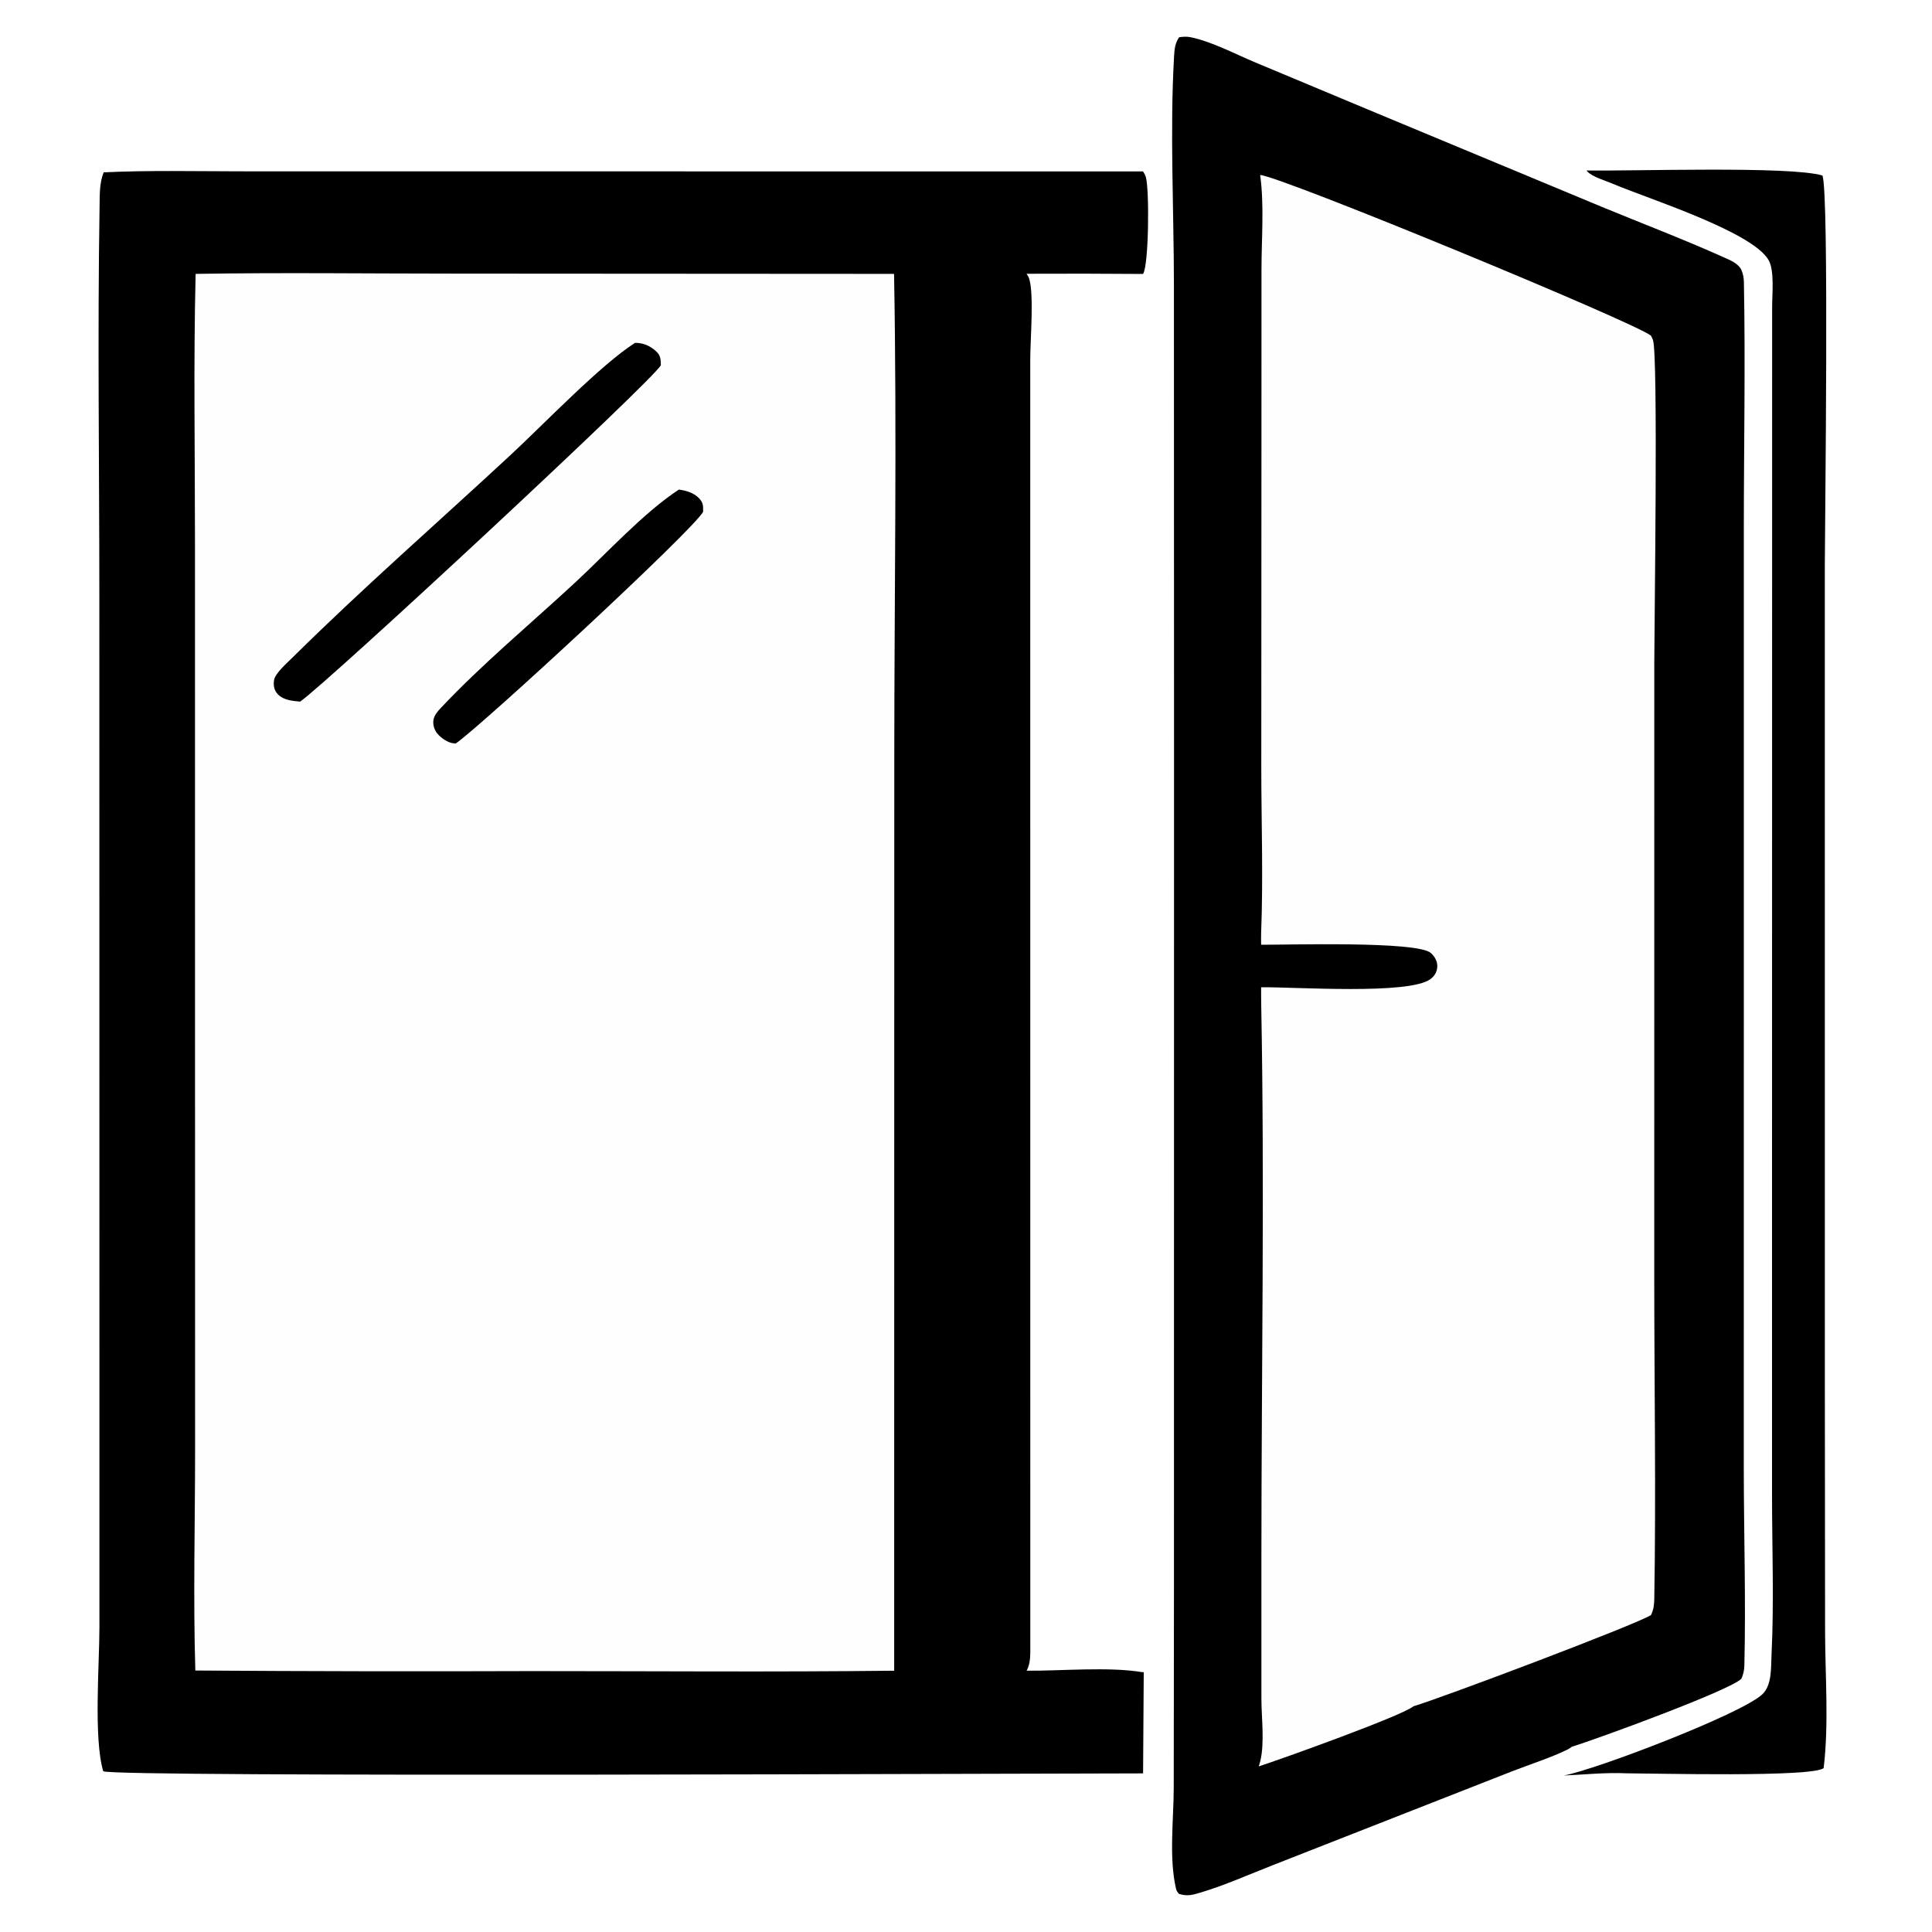 <svg width="500" height="500" viewBox="0 0 500 500" fill="none" xmlns="http://www.w3.org/2000/svg" xmlns:xlink="http://www.w3.org/1999/xlink">
	<desc>
			Created with Pixso.
	</desc>
	<defs>
		<clipPath id="clip2_51">
			<rect id="window" width="500" height="500" fill="white" fill-opacity="0"/>
		</clipPath>
	</defs>
	<rect id="window" width="500" height="500" fill="#FFFFFF" fill-opacity="1"/>
	<g clip-path="url(#clip2_51)">
		<path id="path" d="M26.83 44.6C38.56 44.05 50.38 44.33 62.13 44.34L119.12 44.35L295.81 44.36C296.12 44.82 296.39 45.31 296.54 45.83C297.49 49.05 297.33 68.65 295.82 70.9C285.77 70.82 275.72 70.8 265.68 70.85C265.96 71.27 266.22 71.72 266.37 72.2C267.62 76.24 266.63 88.14 266.63 92.91L266.63 150.91L266.64 425.68C266.61 427.99 266.82 430.25 265.7 432.38C274.67 432.44 287.05 431.31 295.56 432.75C295.75 432.75 295.5 432.75 295.75 432.75C296 432.75 296 432.75 296 432.75C296 436.03 295.83 456.5 295.83 458.95C267.97 458.95 29.66 460.01 26.72 458.4C24.19 449.94 25.73 430.67 25.73 421.27L25.73 349.12L25.71 154.24C25.71 120.61 25.22 86.92 25.77 53.3C25.81 50.39 25.73 47.36 26.83 44.6Z" fill="#000000" fill-opacity="1" fill-rule="nonzero"/>
		<path id="path" d="M50.63 70.88C73.09 70.51 95.61 70.81 118.07 70.81L231.38 70.88C232.15 112.7 231.44 154.65 231.44 196.48L231.41 432.38C200.19 432.74 168.95 432.48 137.73 432.48C108.67 432.58 79.61 432.53 50.55 432.33C49.98 413.32 50.49 394.15 50.49 375.13L50.47 265.01L50.46 140.23C50.46 117.13 50.06 93.97 50.63 70.88Z" fill="#FEFEFE" fill-opacity="1" fill-rule="nonzero"/>
		<path id="path" d="M164.37 88.72C166.5 88.76 168.05 89.42 169.6 90.74C170.98 91.91 170.99 92.89 171.03 94.51C169.36 98.09 85.24 176.25 77.68 181.58C75.69 181.39 73.44 181.21 71.99 179.76C70.92 178.7 70.72 177.44 70.92 176.04C71.17 174.29 74.27 171.59 75.57 170.3C93.75 152.3 113.34 135.19 132.15 117.74C140.6 109.9 155.64 94.23 164.37 88.72Z" fill="#000000" fill-opacity="1" fill-rule="nonzero"/>
		<path id="path" d="M175.69 126.7C177.62 126.98 179.49 127.51 180.86 128.89C182.04 130.1 181.98 130.94 181.97 132.46C179.07 137.52 125.02 187.47 117.96 192.41C117.8 192.41 117.64 192.41 117.48 192.39C115.96 192.27 114.09 190.96 113.19 189.86C112.37 188.88 111.97 187.5 112.19 186.27C112.41 185.09 113.2 184.16 114.02 183.29C124.68 171.94 137.26 161.49 148.76 150.84C156.96 143.26 166.5 132.74 175.69 126.7Z" fill="#000000" fill-opacity="1" fill-rule="nonzero"/>
		<path id="path" d="M305.16 9.64C306.1 9.5 307.08 9.43 308.02 9.61C313.49 10.69 319.74 14.02 324.9 16.17L356.15 29.23L414.44 53.49C424.94 57.83 435.69 61.91 446.03 66.56C447.68 67.3 449.39 67.95 450.42 69.41C450.48 69.5 450.55 69.6 450.6 69.7C451.1 70.76 451.3 71.88 451.32 73.03C451.73 94.34 451.3 115.73 451.3 137.05L451.3 265.81L451.29 379.99C451.3 396.97 451.85 414.07 451.44 431.04C451.41 432.27 451.17 433.29 450.69 434.43C448.02 437.37 412.8 450.24 406.82 452.04C406.42 452.33 406.08 452.58 405.63 452.8C401.21 454.95 396.08 456.56 391.46 458.36L362.37 469.77L329.29 482.75C323.21 485.13 317.06 487.88 310.78 489.77C308.62 490.42 307.3 490.81 305.13 490.14C304.73 489.69 304.49 489.38 304.35 488.78C302.49 480.86 303.75 470.84 303.76 462.64L303.82 409.98L303.84 192.65L303.81 73.97C303.8 54.49 302.74 33.81 303.85 14.51C303.96 12.71 304.09 11.2 305.16 9.64Z" fill="#000000" fill-opacity="1" fill-rule="nonzero"/>
		<path id="path" d="M326.13 45.29C331.23 45.52 422.59 83.21 427.27 86.87C427.46 87.23 427.64 87.59 427.78 87.97C429.17 91.59 428.13 162.12 428.13 171.5L428.12 331.64C428.13 358.95 428.59 386.34 428.13 413.63C428.11 415.25 427.99 416.47 427.28 417.97C423.38 420.47 372.78 439.54 365.8 441.58C363.02 443.99 331.34 455.35 325.76 457.14C325.91 456.69 326.05 456.24 326.16 455.78C327.33 450.96 326.45 444.54 326.45 439.53L326.45 402.47C326.46 354.97 327.3 307.34 326.4 259.86C326.37 258.19 326.38 257.25 326.38 255.5C335.01 255.4 364.65 257.52 370.2 253.39C371.36 252.52 371.94 251.43 371.97 250.07C372.01 248.79 371.27 247.47 370.27 246.61C366.68 243.51 332.97 244.54 326.38 244.5C326.38 243.25 326.33 242.77 326.38 241.43C326.94 227.26 326.43 212.88 326.42 198.69L326.46 116.89L326.47 69.79C326.47 61.83 327.21 53.16 326.13 45.29Z" fill="#FEFEFE" fill-opacity="1" fill-rule="nonzero"/>
		<path id="path" d="M410.58 44.12C422.11 44.33 463.31 42.91 471.63 45.42C473.42 49.01 472.27 136.3 472.26 146.49L472.27 359.3L472.33 422.54C472.37 433.98 473.33 446.21 471.96 457.57C469.2 460.01 427.92 458.94 420.92 458.93C415.62 458.68 410.04 459.26 404.73 459.5C413.06 457.96 450.52 443.65 456.05 438.52C458.64 436.12 458.31 431.46 458.47 428.22C459.14 414.55 458.6 400.64 458.6 386.93L458.6 307.81L458.63 79.45C458.62 76.24 459.26 70.18 457.77 67.42C453.72 59.97 426.33 51.37 417.39 47.56C415.56 46.78 412.19 45.79 410.91 44.49C410.8 44.37 410.69 44.25 410.58 44.12Z" fill="#000000" fill-opacity="1" fill-rule="nonzero"/>
	</g>
</svg>
